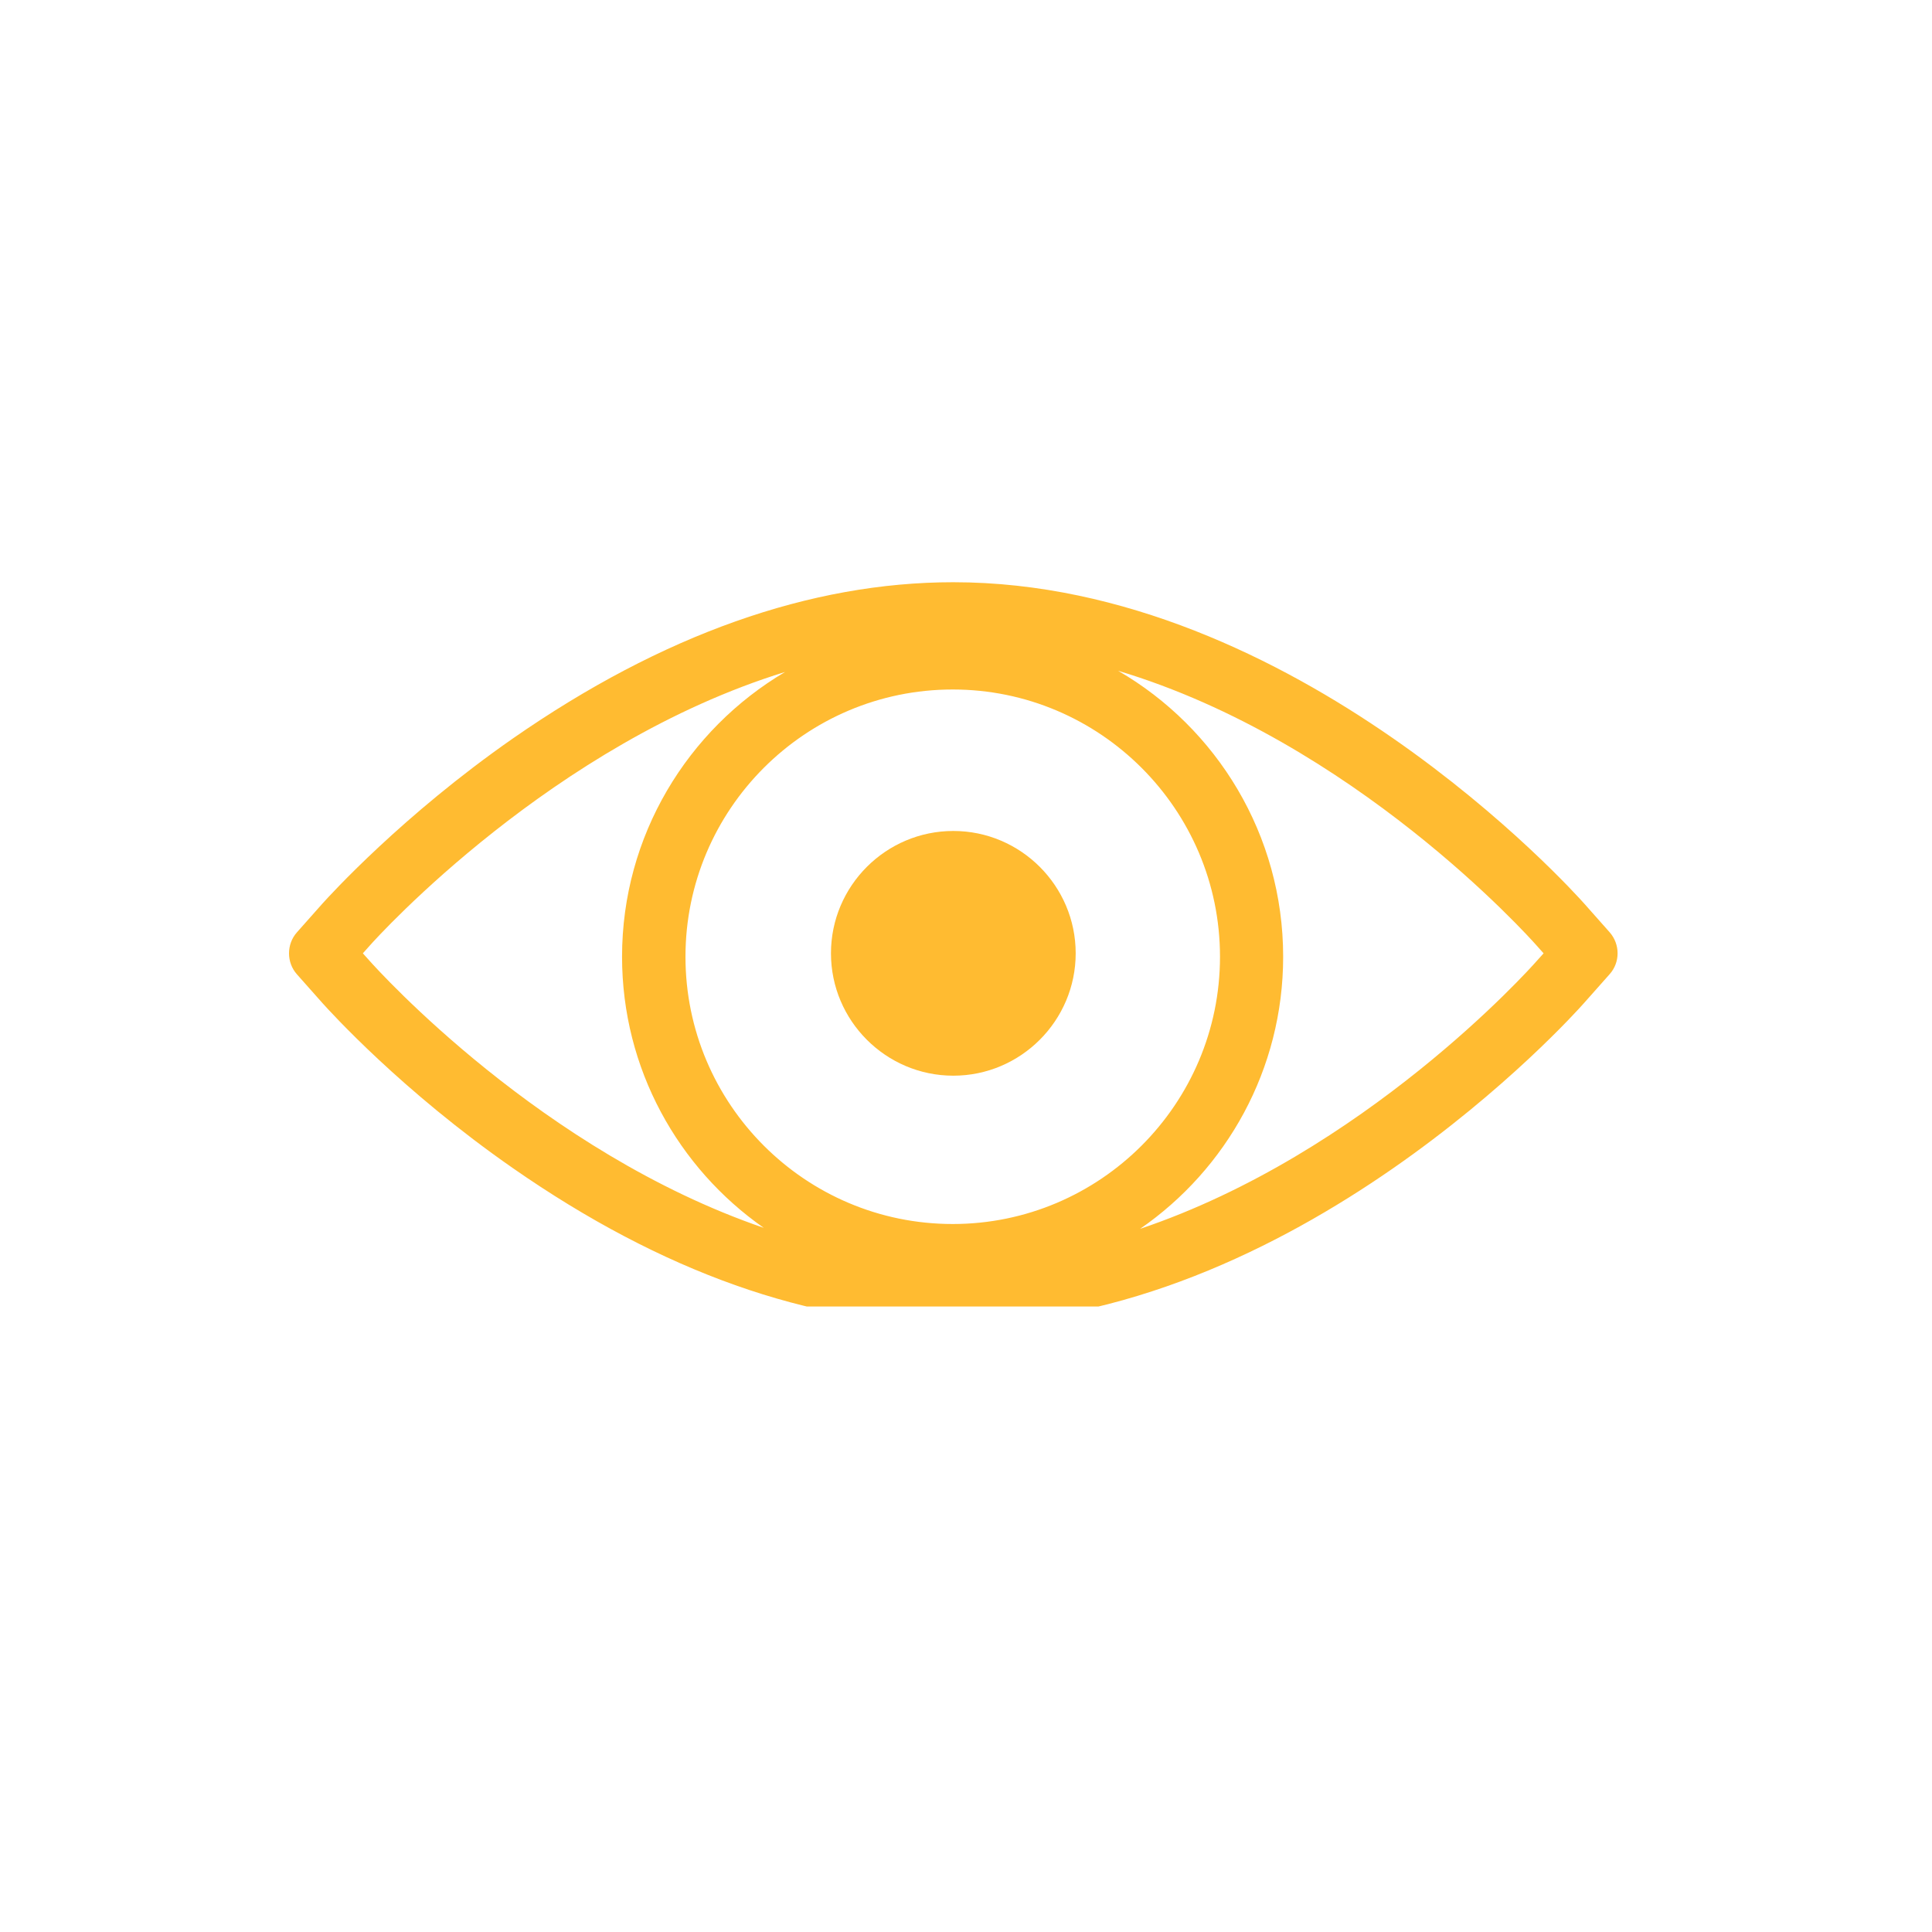 <svg xmlns="http://www.w3.org/2000/svg" xmlns:xlink="http://www.w3.org/1999/xlink" width="50" zoomAndPan="magnify" viewBox="0 0 37.5 37.5" height="50" preserveAspectRatio="xMidYMid meet" version="1.0"><defs><clipPath id="49751f503f"><path d="M 5.551 11.297 L 31.457 11.297 L 31.457 25.359 L 5.551 25.359 Z M 5.551 11.297 " clip-rule="nonzero"/></clipPath></defs><path fill="#ffbb31" d="M 18.504 16.129 C 17.195 16.129 16.129 17.195 16.129 18.504 C 16.129 19.812 17.195 20.879 18.504 20.879 C 19.812 20.879 20.879 19.812 20.879 18.504 C 20.879 17.195 19.812 16.129 18.504 16.129 " fill-opacity="1" fill-rule="nonzero"/><g clip-path="url(#49751f503f)"><path fill="#ffbb31" d="M 29.828 18.652 C 29.664 18.84 26.473 22.387 22.129 23.852 C 23.805 22.695 24.906 20.758 24.906 18.57 C 24.906 16.203 23.617 14.129 21.703 13.02 C 26.266 14.387 29.656 18.16 29.828 18.355 L 29.961 18.504 Z M 7.176 18.652 L 7.043 18.504 L 7.176 18.355 C 7.348 18.16 10.73 14.434 15.238 13.043 C 13.348 14.16 12.074 16.219 12.074 18.57 C 12.074 20.746 13.164 22.672 14.824 23.832 C 10.512 22.355 7.344 18.84 7.176 18.652 Z M 18.492 23.758 C 15.629 23.758 13.305 21.43 13.305 18.57 C 13.305 15.711 15.629 13.383 18.492 13.383 C 21.352 13.383 23.68 15.711 23.68 18.57 C 23.68 21.43 21.352 23.758 18.492 23.758 Z M 31.242 18.094 L 30.75 17.539 C 30.523 17.285 25.141 11.301 18.504 11.301 C 15.727 11.301 12.852 12.32 9.957 14.332 C 7.816 15.824 6.414 17.367 6.258 17.539 L 5.762 18.098 C 5.559 18.328 5.559 18.68 5.762 18.91 L 6.258 19.469 C 6.41 19.637 7.797 21.172 9.953 22.672 C 12.848 24.688 15.727 25.707 18.504 25.707 C 25.141 25.707 30.523 19.723 30.746 19.469 L 31.242 18.91 C 31.449 18.68 31.449 18.328 31.242 18.094 " fill-opacity="1" fill-rule="nonzero"/></g></svg>